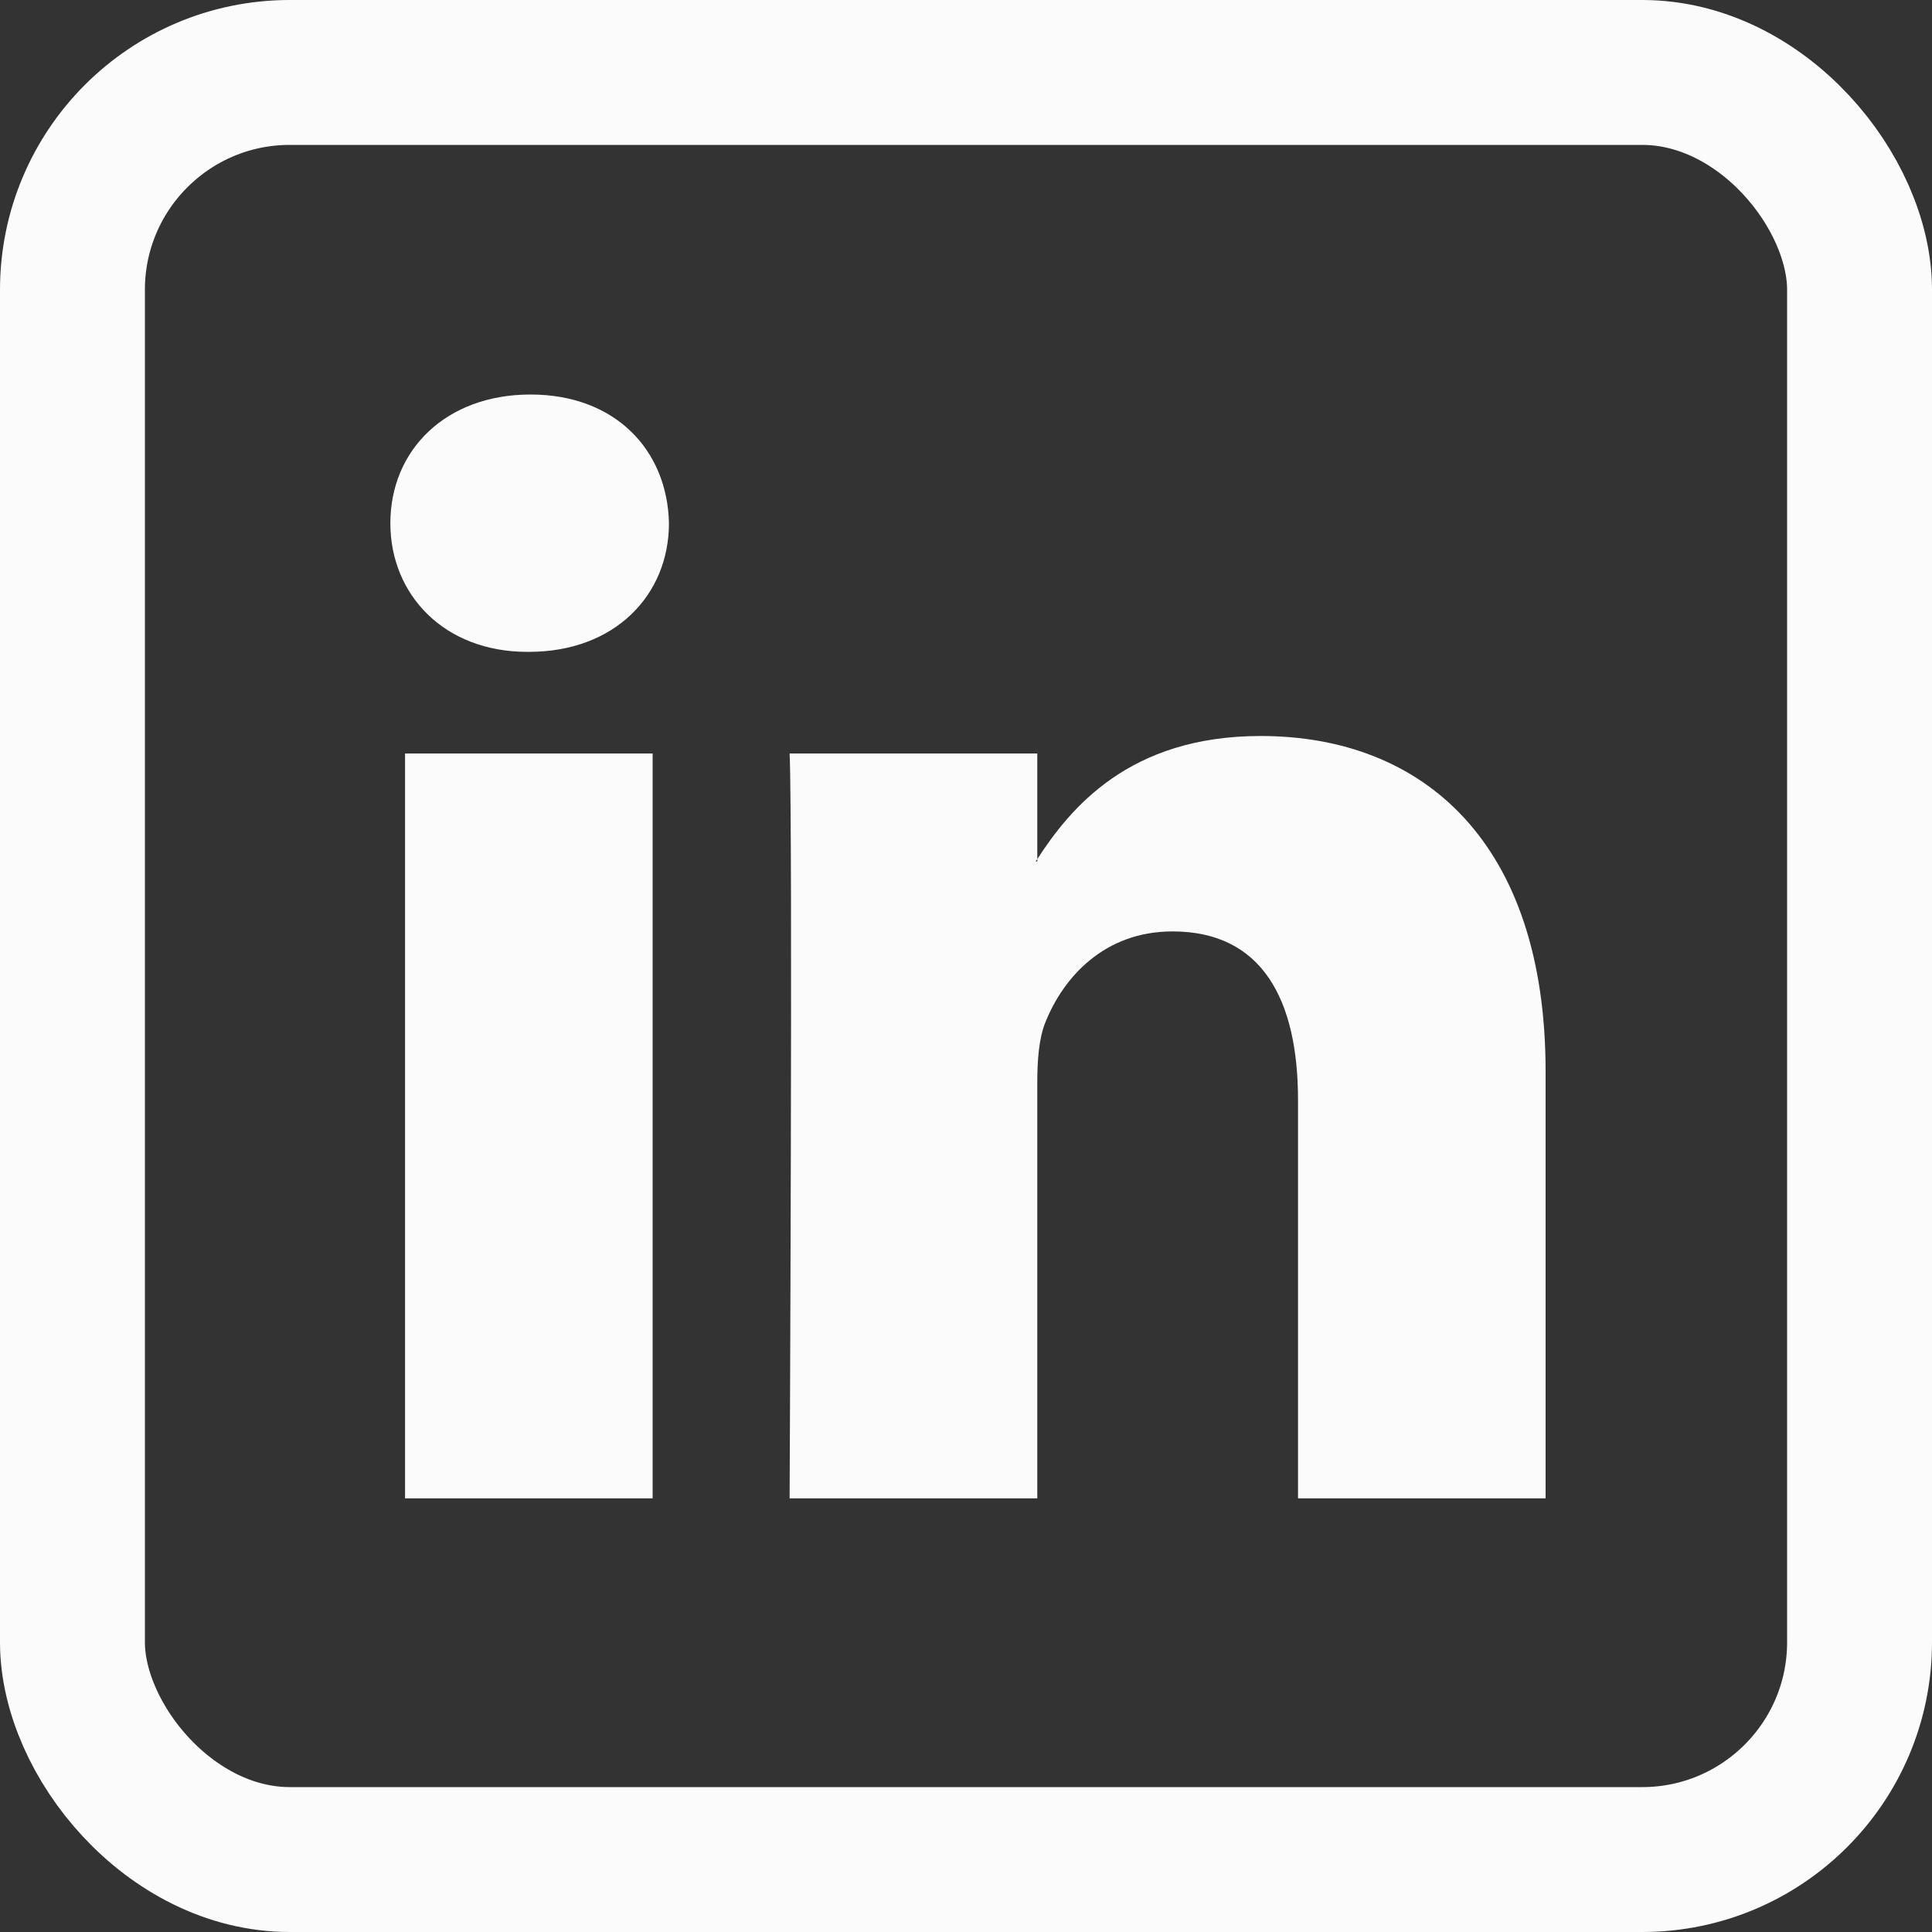 <svg width="20" height="20" viewBox="0 0 20 20" fill="none" xmlns="http://www.w3.org/2000/svg">
<rect x="0" y="0" width="20" height="20" fill="#333333" stroke="none"/>
<path d="M16 11.09V15.511H13.437V11.386C13.437 10.349 13.066 9.642 12.138 9.642C11.43 9.642 11.008 10.119 10.823 10.58C10.755 10.745 10.738 10.974 10.738 11.205V15.511H8.174C8.174 15.511 8.208 8.525 8.174 7.8H10.738V8.893L10.721 8.918H10.738V8.893C11.078 8.369 11.687 7.619 13.049 7.619C14.735 7.619 16 8.722 16 11.09ZM5.492 4.084C4.615 4.084 4.041 4.659 4.041 5.416C4.041 6.156 4.598 6.748 5.458 6.748H5.475C6.369 6.748 6.925 6.156 6.925 5.416C6.909 4.659 6.369 4.084 5.492 4.084ZM4.193 15.511H6.756V7.8H4.193V15.511Z" fill="#FBFBFC"/>
<rect x="0.75" y="0.75" width="18.5" height="18.5" rx="2.25" stroke="#FBFBFC" stroke-width="1.5"/>
</svg>

